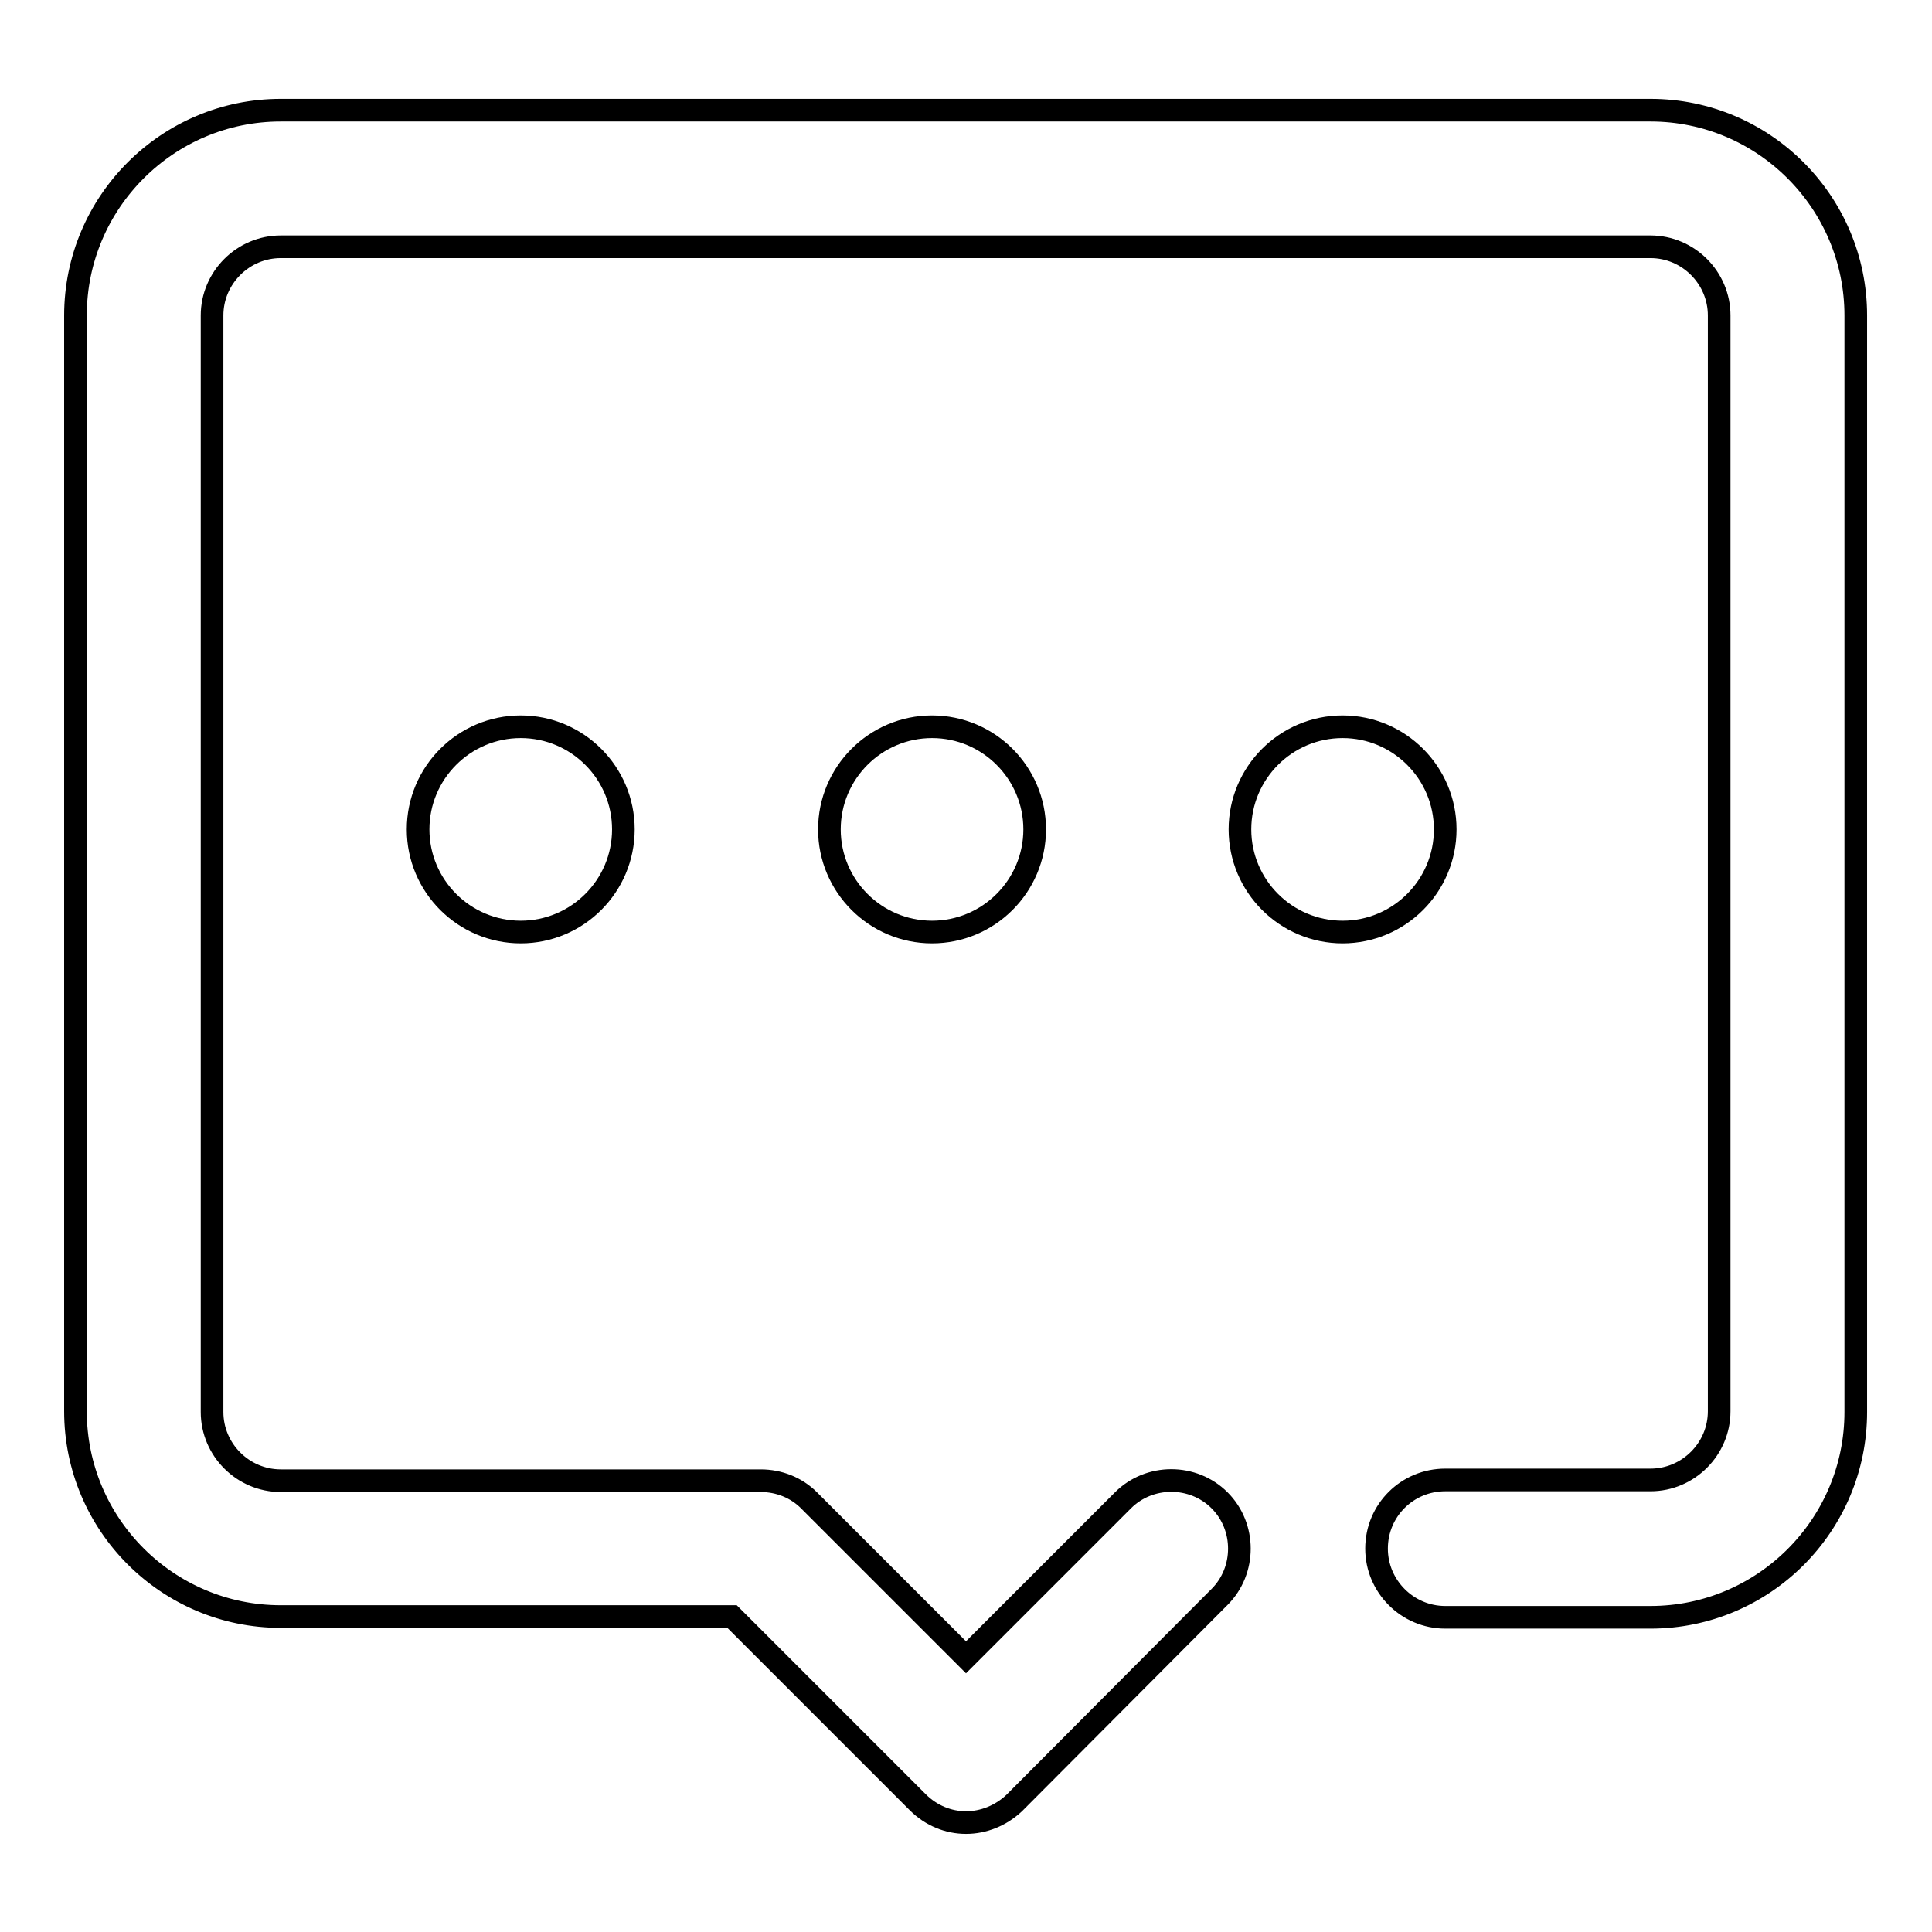 <?xml version="1.0" encoding="utf-8"?>
<!-- Svg Vector Icons : http://www.onlinewebfonts.com/icon -->
<!DOCTYPE svg PUBLIC "-//W3C//DTD SVG 1.1//EN" "http://www.w3.org/Graphics/SVG/1.1/DTD/svg11.dtd">
<svg version="1.1" xmlns="http://www.w3.org/2000/svg" xmlns:xlink="http://www.w3.org/1999/xlink" x="0px" y="0px" viewBox="0 0 256 256" enable-background="new 0 0 256 256" xml:space="preserve">
<g><g><path stroke-width="3" fill-opacity="0" stroke="#000000"  d="M128,241.5c2.3,0,4.6-0.9,6.4-2.6l27.2-27.3c3.5-3.5,3.5-9.3,0-12.8c-3.5-3.5-9.3-3.5-12.8,0L128,219.6l-20.8-20.8c-1.7-1.7-4-2.6-6.4-2.6H37.2c-5,0-9.1-4.1-9.1-9.1V41.8c0-5,4.1-9.1,9.1-9.1h181.5c5,0,9.1,4.1,9.1,9.1V187c0,5-4.1,9.1-9.1,9.1h-27.2c-5,0-9.1,4-9.1,9.1c0,5,4.1,9.1,9.1,9.1h27.2c15,0,27.2-12.2,27.2-27.2V41.8c0-15-12.2-27.2-27.2-27.2H37.2c-15,0-27.2,12.2-27.2,27.2V187c0,15,12.2,27.2,27.2,27.2H97l24.6,24.6C123.4,240.6,125.7,241.5,128,241.5L128,241.5z M177.9,123.5c7.5,0,13.6-6.1,13.6-13.6c0-7.5-6.1-13.6-13.6-13.6c-7.5,0-13.6,6.1-13.6,13.6C164.3,117.4,170.4,123.5,177.9,123.5z M123.5,123.5c7.5,0,13.6-6.1,13.6-13.6c0-7.5-6.1-13.6-13.6-13.6c-7.5,0-13.6,6.1-13.6,13.6C109.9,117.4,116,123.5,123.5,123.5z M69,123.5c7.5,0,13.6-6.1,13.6-13.6c0-7.5-6.1-13.6-13.6-13.6s-13.6,6.1-13.6,13.6C55.4,117.4,61.5,123.5,69,123.5z"/></g></g>
</svg>